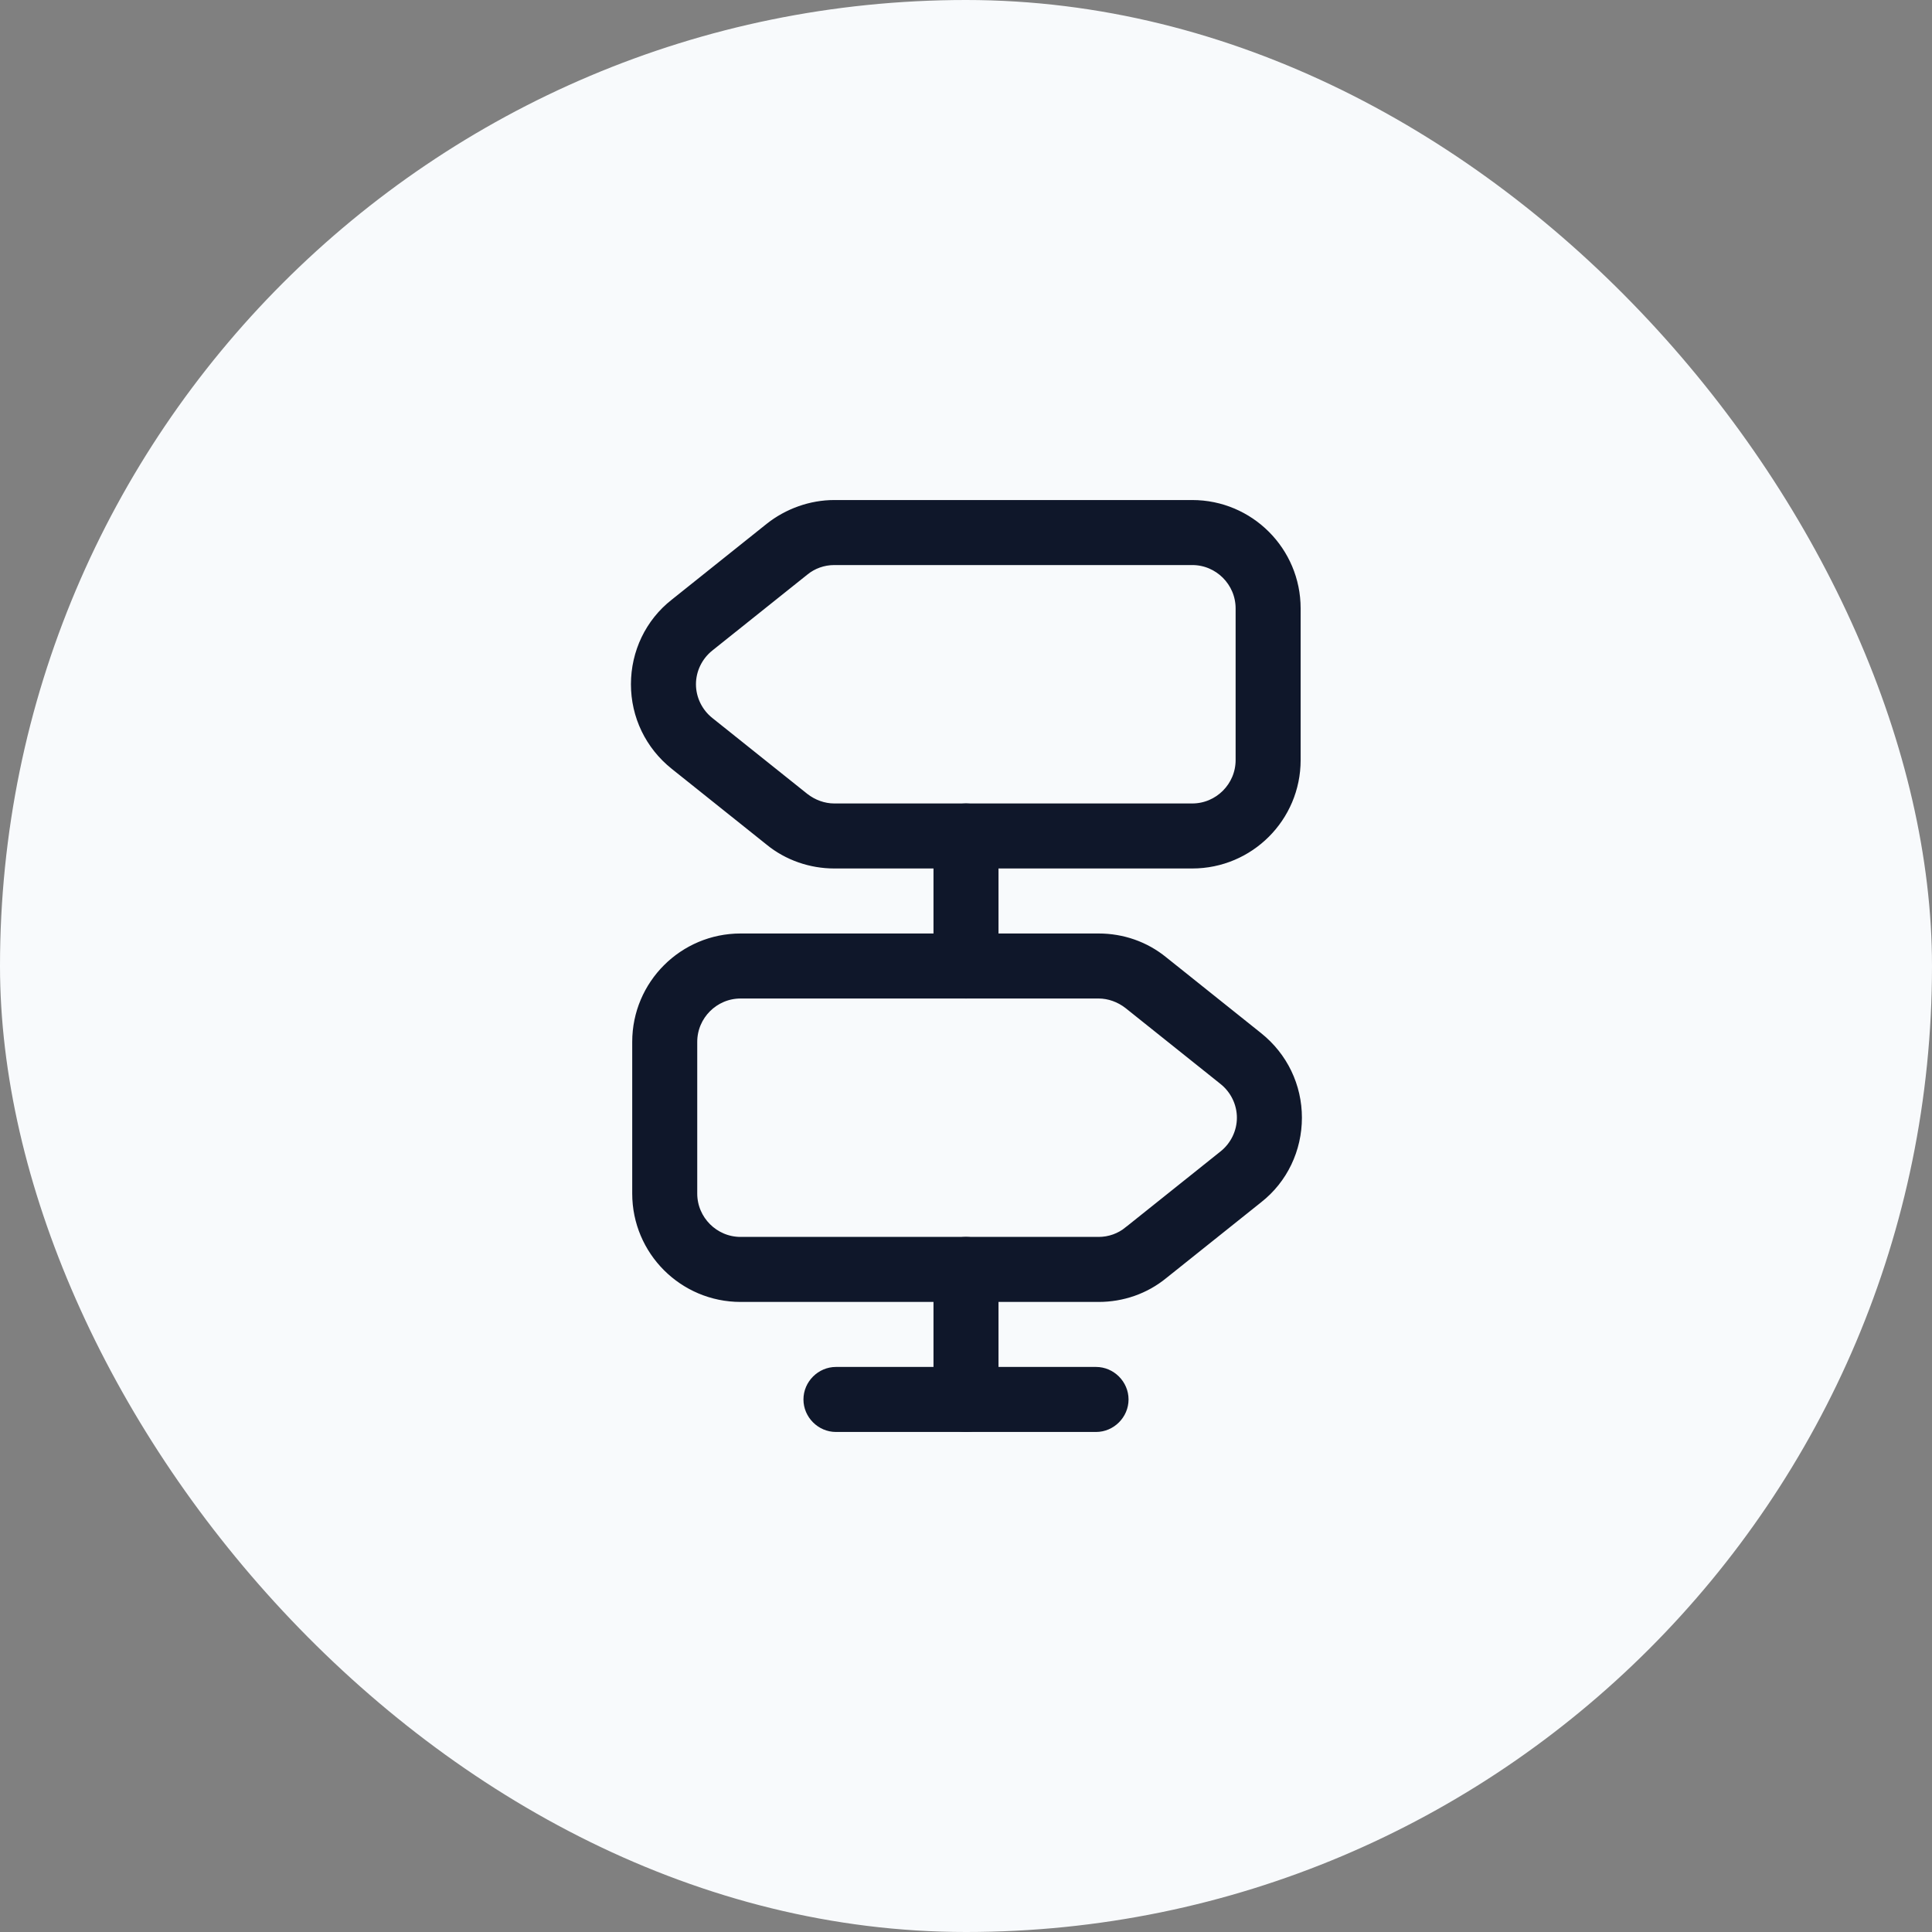 <svg width="208" height="208" viewBox="0 0 208 208" fill="none" xmlns="http://www.w3.org/2000/svg">
<rect x="0" y="0" width="208" height="208" fill="#808080" stroke="none"/>
<rect width="208" height="208" rx="104" fill="#F8FAFC"/>
<path d="M82.85 90.547L82.85 90.547L82.846 90.543L72.626 82.377C69.944 80.232 68.427 77.062 68.427 73.667C68.427 70.27 69.946 67.057 72.622 64.961L72.622 64.961L72.626 64.958L82.845 56.792C82.845 56.792 82.845 56.792 82.845 56.792C84.812 55.227 87.316 54.334 89.813 54.334H128.36C134.524 54.334 139.527 59.337 139.527 65.501V81.834C139.527 87.998 134.524 93.001 128.36 93.001H89.813C87.311 93.001 84.81 92.151 82.85 90.547ZM86.608 85.865L86.608 85.865L86.613 85.869C87.534 86.585 88.667 87.001 89.813 87.001H128.36C131.203 87.001 133.527 84.677 133.527 81.834V65.501C133.527 62.658 131.203 60.334 128.36 60.334H89.813C88.626 60.334 87.488 60.746 86.605 61.472L76.39 69.635C76.389 69.636 76.389 69.636 76.389 69.636C75.151 70.617 74.427 72.114 74.427 73.667C74.427 75.221 75.151 76.718 76.389 77.699C76.389 77.699 76.389 77.699 76.39 77.699L86.608 85.865Z" fill="#0F172A" stroke="#0F172A"/>
<path d="M125.242 103.454L125.242 103.454L125.247 103.457L135.466 111.624C138.148 113.769 139.665 116.939 139.665 120.333C139.665 123.731 138.146 126.944 135.47 129.04L135.467 129.043L125.247 137.209L125.247 137.209L125.242 137.213C123.281 138.818 120.827 139.667 118.279 139.667H79.732C73.568 139.667 68.565 134.664 68.565 128.5V112.167C68.565 106.003 73.568 101 79.732 101H118.279C120.827 101 123.281 101.849 125.242 103.454ZM121.484 108.136L121.484 108.136L121.479 108.132C120.558 107.416 119.425 107 118.279 107H79.732C76.889 107 74.565 109.324 74.565 112.167V128.5C74.565 131.343 76.889 133.667 79.732 133.667H118.279C119.466 133.667 120.604 133.255 121.487 132.528C121.488 132.528 121.489 132.527 121.49 132.526L131.702 124.365C131.703 124.365 131.703 124.365 131.703 124.365C132.942 123.384 133.665 121.887 133.665 120.333C133.665 118.78 132.942 117.283 131.703 116.302C131.703 116.302 131.703 116.302 131.702 116.301L121.484 108.136Z" fill="#0F172A" stroke="#0F172A"/>
<path d="M104 107.5C102.087 107.5 100.5 105.913 100.5 104V90C100.5 88.087 102.087 86.5 104 86.5C105.913 86.5 107.5 88.087 107.5 90V104C107.5 105.913 105.913 107.5 104 107.5Z" fill="#0F172A"/>
<path d="M104 154.166C102.087 154.166 100.5 152.579 100.5 150.666V136.666C100.5 134.753 102.087 133.166 104 133.166C105.913 133.166 107.5 134.753 107.5 136.666V150.666C107.5 152.579 105.913 154.166 104 154.166Z" fill="#0F172A"/>
<path d="M118 154.166H90C88.087 154.166 86.5 152.579 86.5 150.666C86.5 148.753 88.087 147.166 90 147.166H118C119.913 147.166 121.5 148.753 121.5 150.666C121.5 152.579 119.913 154.166 118 154.166Z" fill="#0F172A"/>
</svg>
